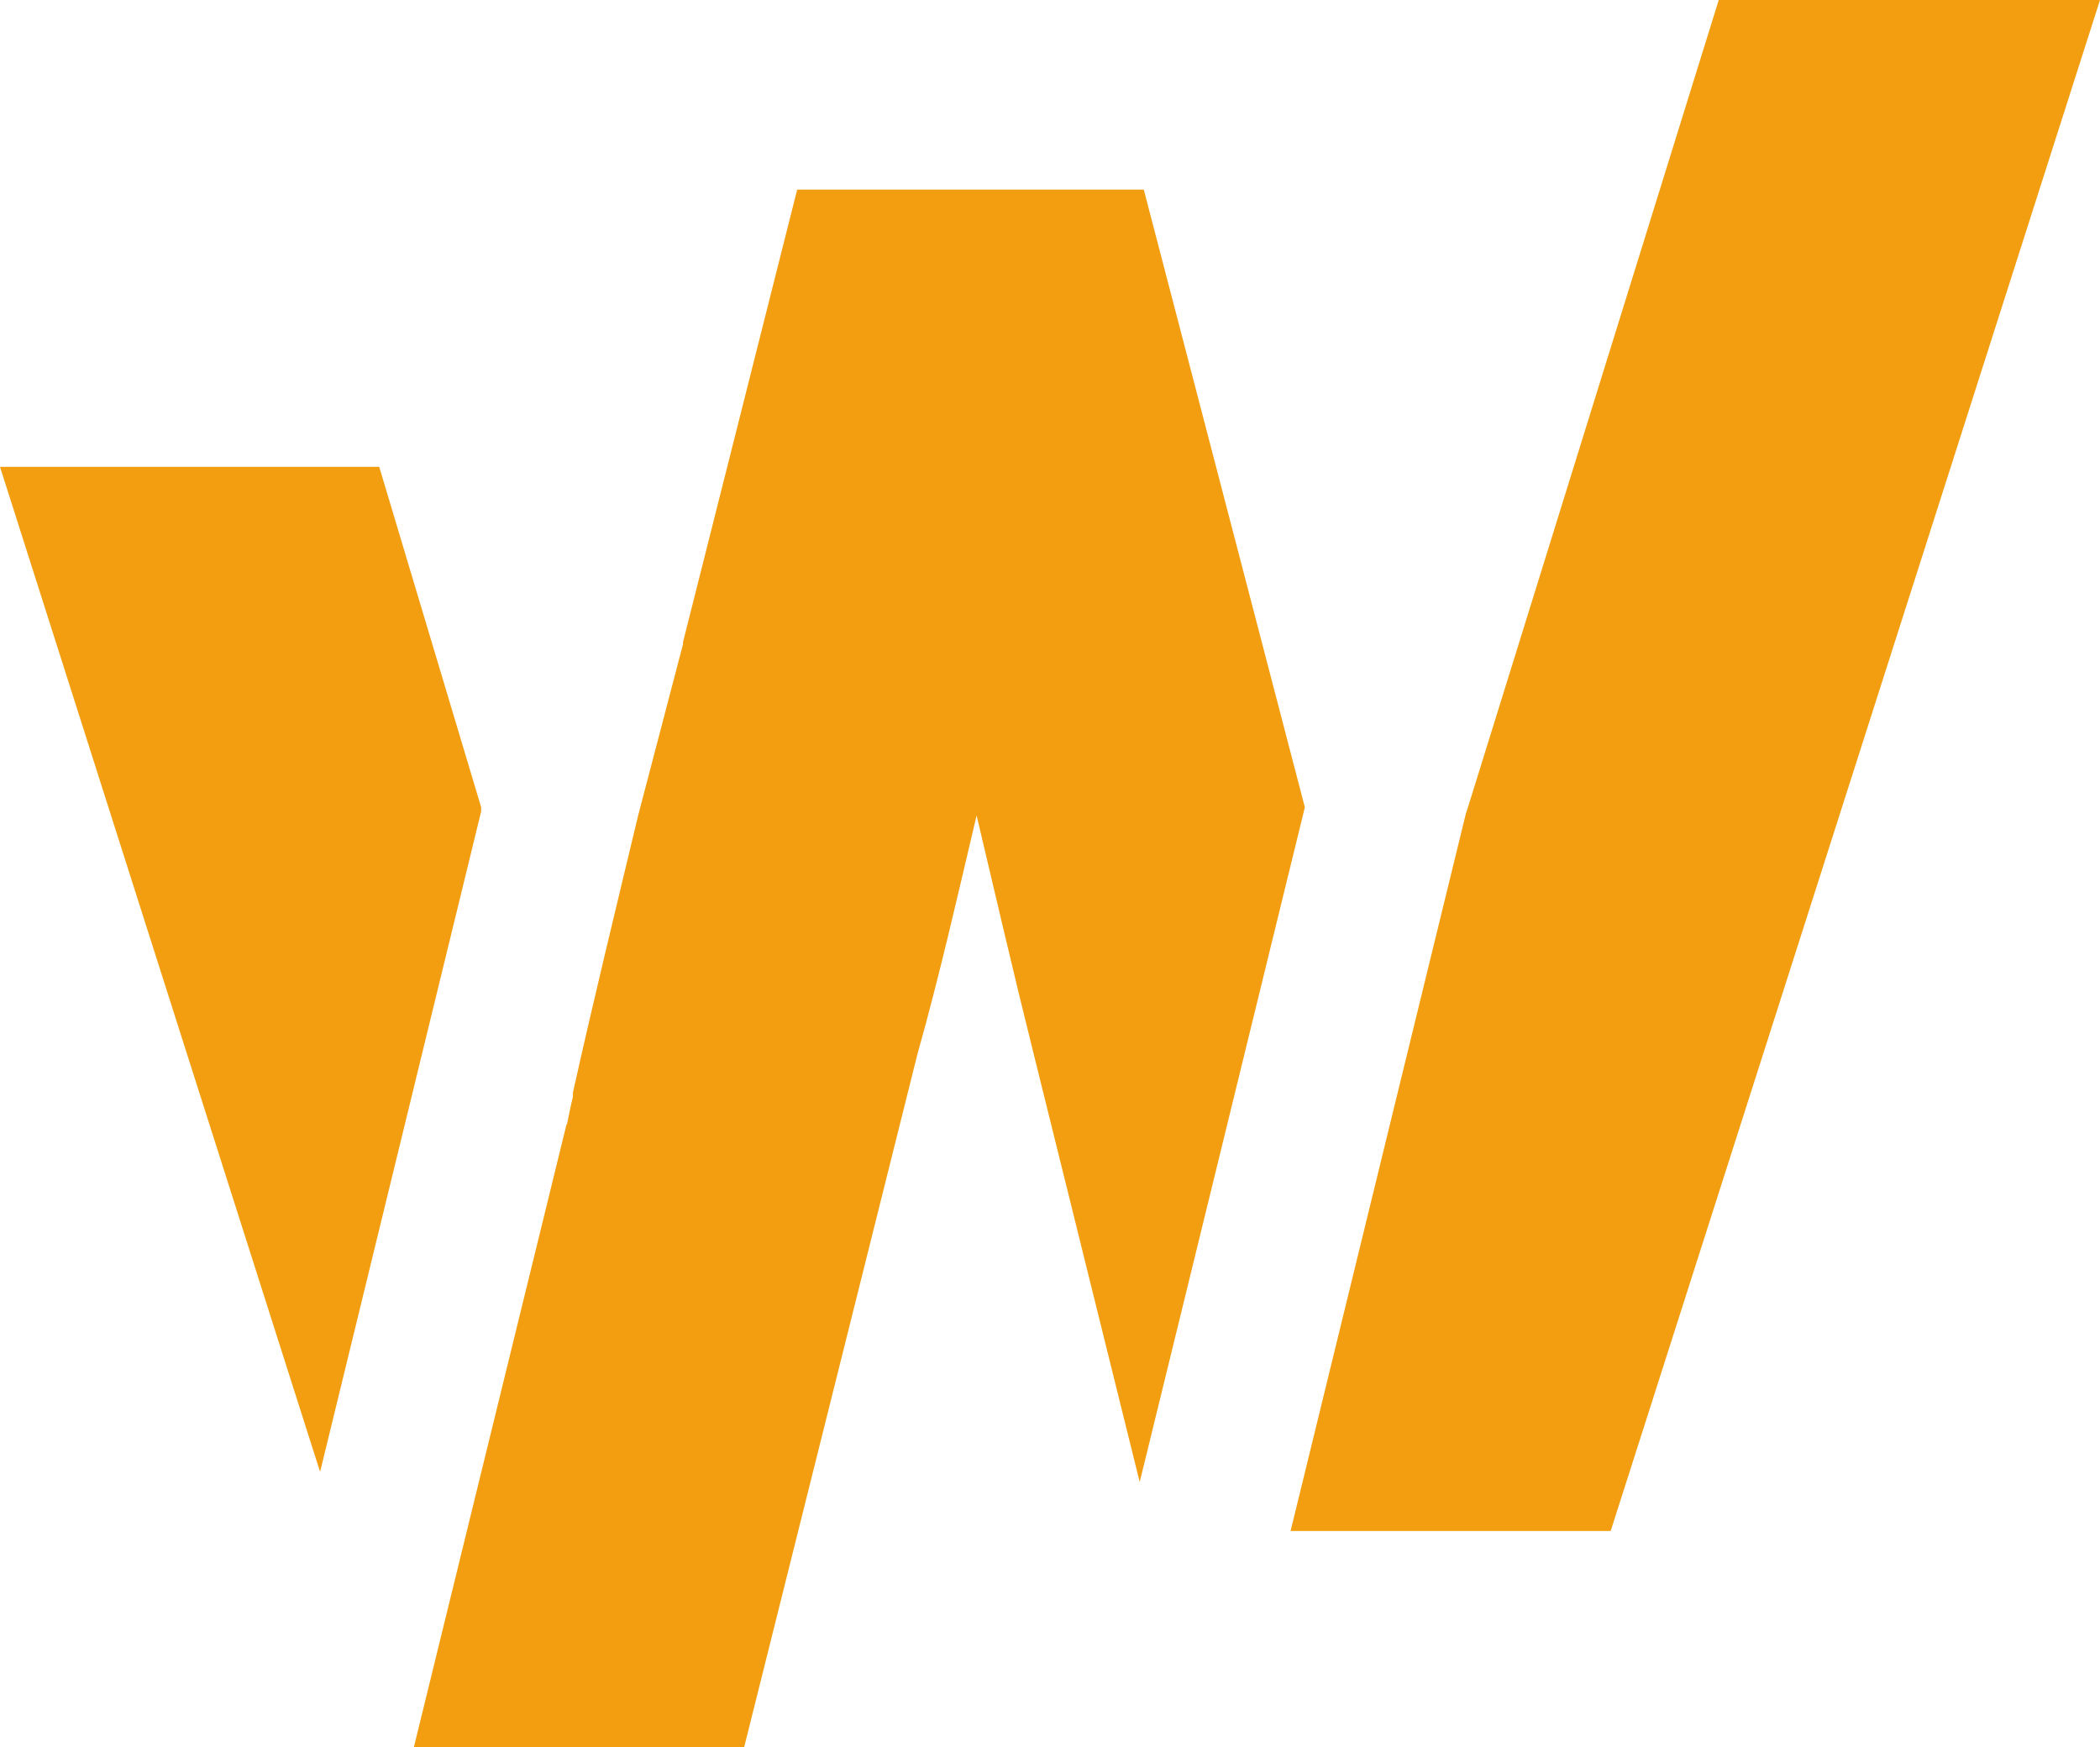<?xml version="1.0" encoding="utf-8"?>
<!-- Generator: Adobe Illustrator 25.1.0, SVG Export Plug-In . SVG Version: 6.00 Build 0)  -->
<svg version="1.1" id="Layer_1" xmlns="http://www.w3.org/2000/svg" xmlns:xlink="http://www.w3.org/1999/xlink" x="0px" y="0px"
	 viewBox="0 0 103 85.7" style="enable-background:new 0 0 103 85.7;" xml:space="preserve">
<style type="text/css">
	.st0{fill:#F29E10;}
</style>
<g>
	<path class="st0" d="M23.6,39.6l-5-16.7H0l15.7,49.3l7.9-32.4C23.6,39.7,23.6,39.7,23.6,39.6z"/>
	<path class="st0" d="M64,39.6l-8.1,33.1l-5.2-21c-1-4-1.9-7.9-2.8-11.7c-0.9,3.8-1.8,7.8-2.9,11.7l-8.5,34H20.3l7.5-30.6
		c0,0,0,0,0,0.1c0.1-0.5,0.2-1,0.3-1.4v-0.2c1-4.5,2.1-9,3.2-13.6l2.2-8.4v-0.1l5.6-22.2h17L64,39.6z"/>
	<polygon class="st0" points="79,75.1 103,0 84.3,0 72,39.6 71.9,39.9 63.3,75.1 	"/>
</g>
</svg>
